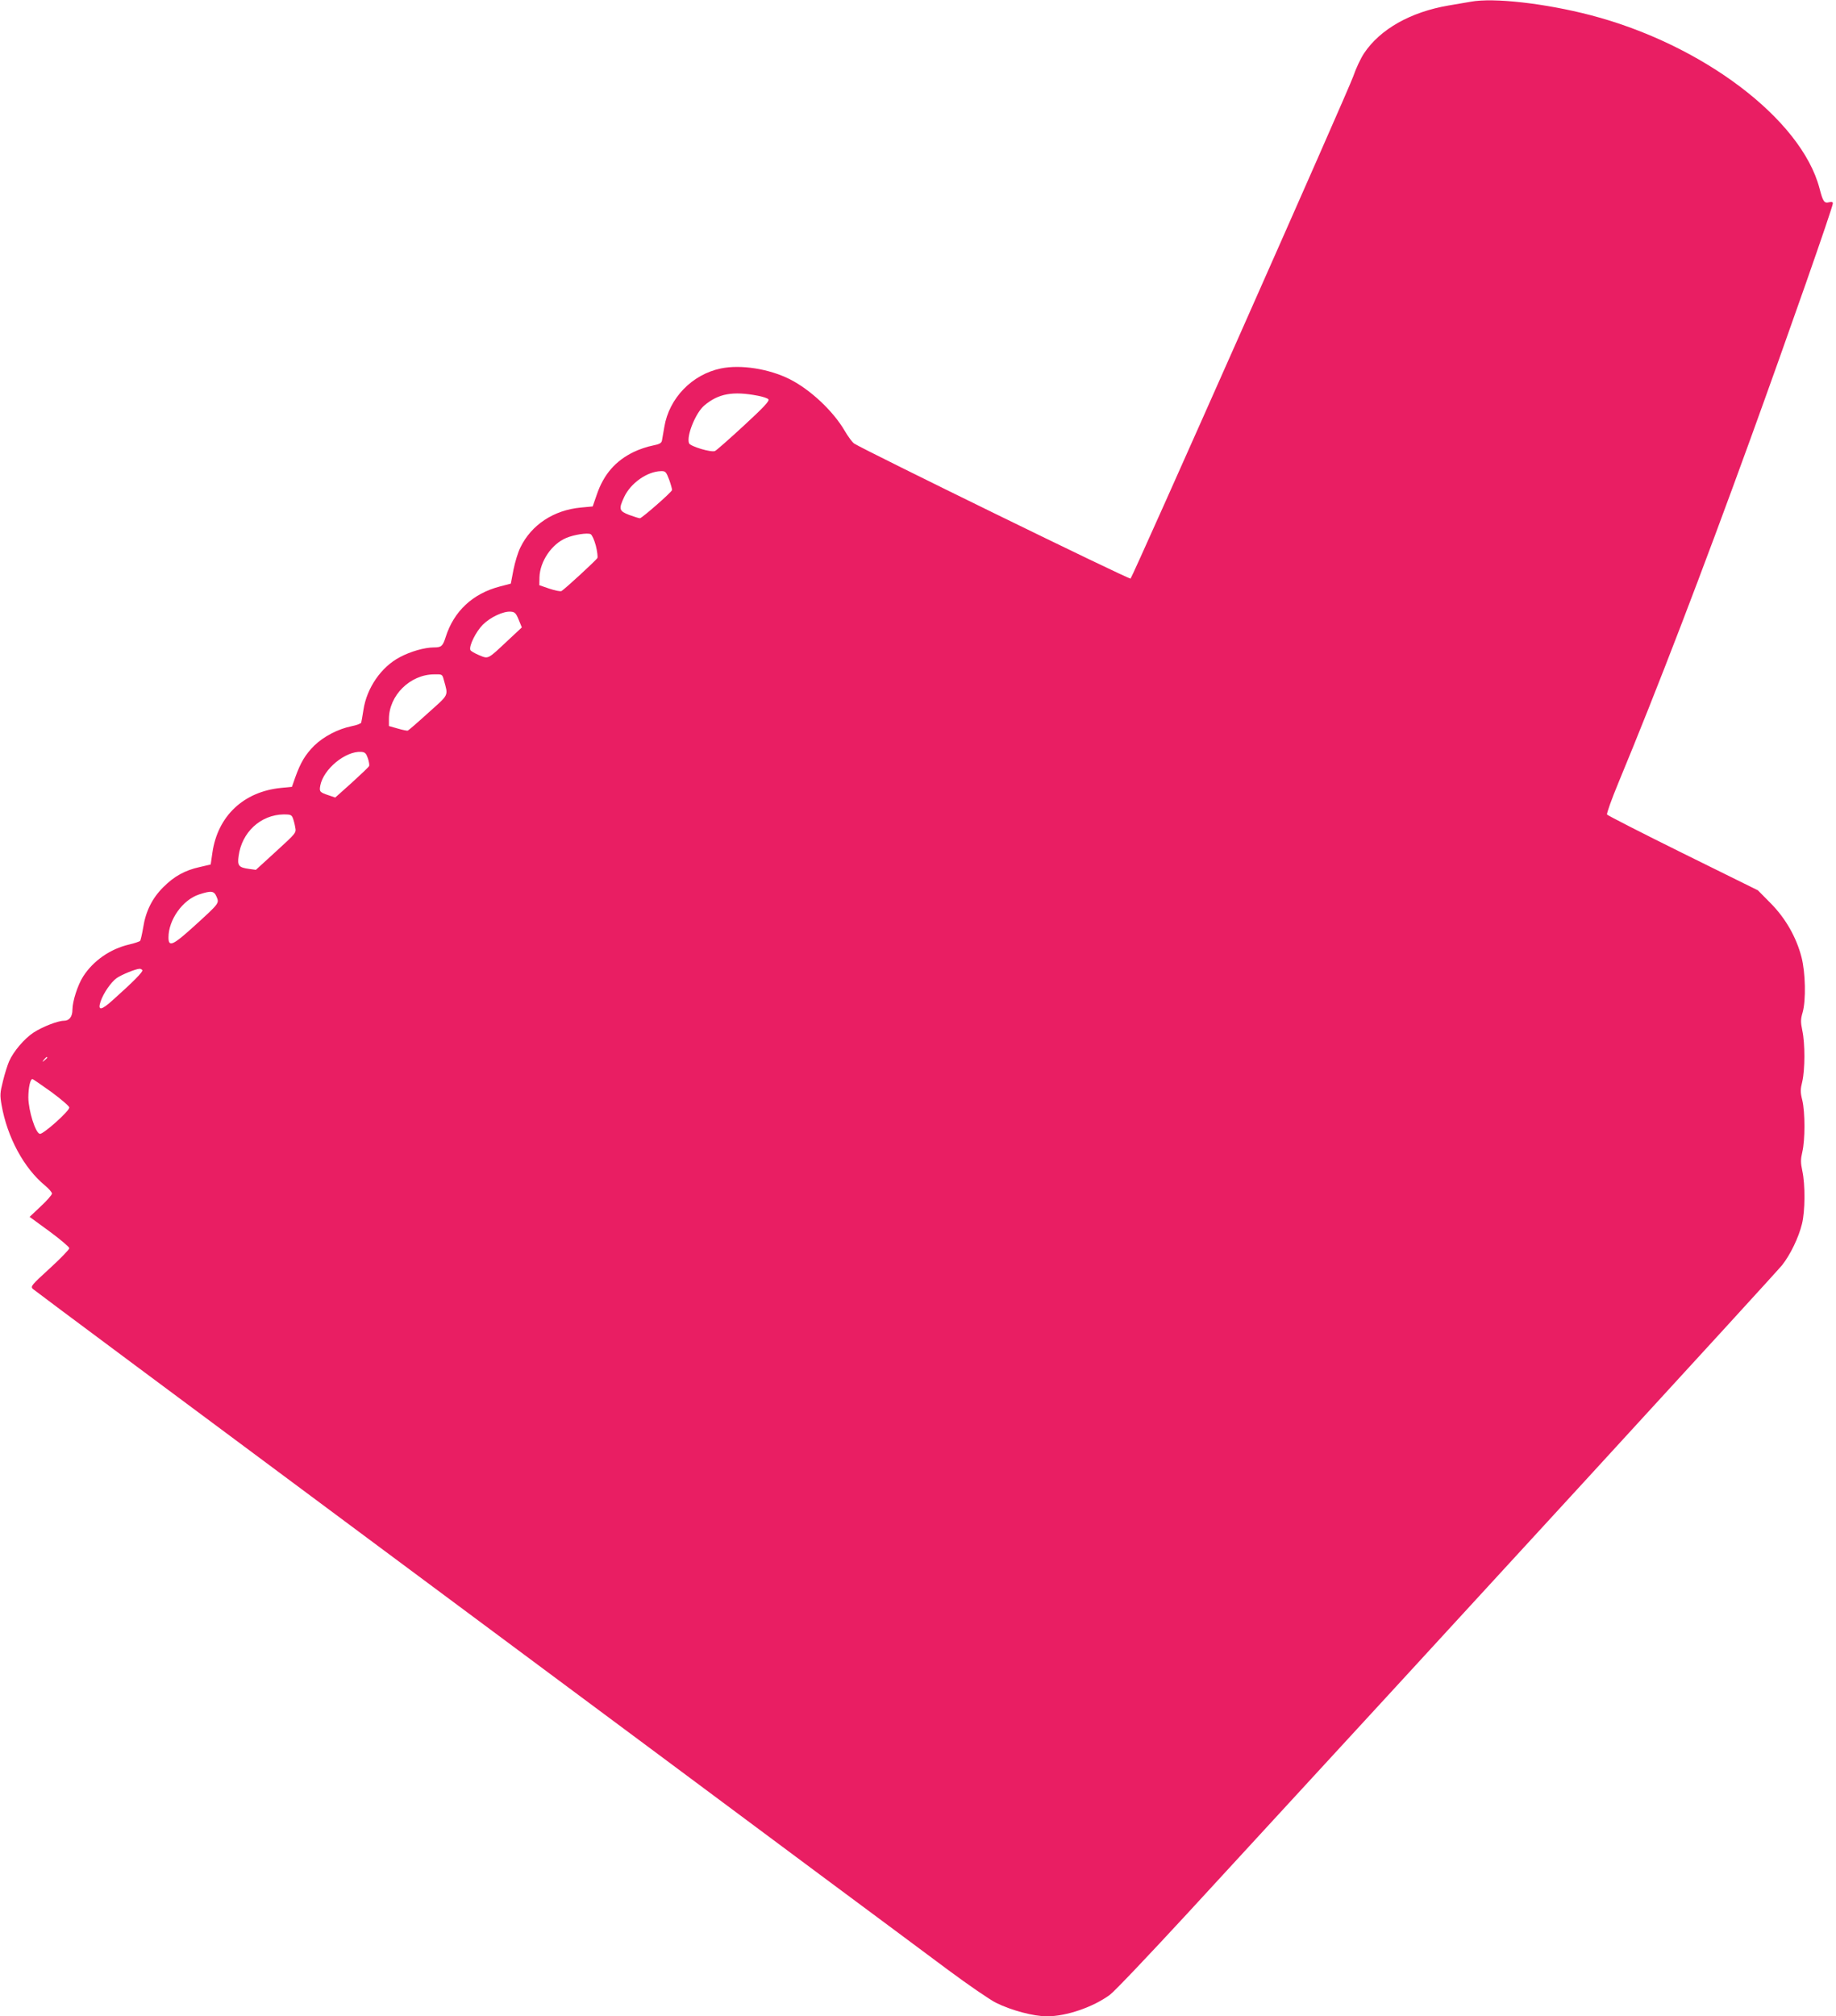 <?xml version="1.0" standalone="no"?>
<!DOCTYPE svg PUBLIC "-//W3C//DTD SVG 20010904//EN"
 "http://www.w3.org/TR/2001/REC-SVG-20010904/DTD/svg10.dtd">
<svg version="1.0" xmlns="http://www.w3.org/2000/svg"
 width="1166pt" height="1280pt" viewBox="0 0 1166 1280"
 preserveAspectRatio="xMidYMid meet">
<g transform="translate(0,1280) scale(0.1,-0.1)"
fill="#e91e63" stroke="none">
<path d="M9340 12789 c-25 -4 -88 -15 -141 -24 -240 -41 -434 -150 -536 -303
-21 -31 -52 -97 -69 -147 -29 -86 -1398 -3171 -1414 -3188 -7 -8 -1692 816
-1755 857 -12 8 -39 44 -61 82 -73 125 -218 261 -349 327 -132 66 -311 94
-437 68 -183 -38 -329 -189 -359 -371 -6 -36 -13 -75 -15 -86 -3 -17 -15 -24
-61 -33 -32 -6 -85 -24 -118 -40 -116 -56 -191 -142 -235 -271 l-26 -75 -75
-7 c-172 -16 -314 -109 -384 -253 -15 -29 -34 -92 -44 -141 l-17 -89 -69 -18
c-173 -45 -293 -157 -345 -322 -18 -57 -27 -65 -74 -65 -60 0 -150 -26 -217
-62 -118 -62 -210 -195 -231 -335 -6 -38 -12 -73 -14 -80 -1 -6 -29 -17 -61
-23 -87 -18 -177 -65 -237 -123 -57 -57 -87 -107 -121 -202 l-21 -60 -71 -7
c-236 -24 -400 -178 -434 -410 l-11 -76 -69 -16 c-95 -21 -163 -59 -231 -127
-71 -70 -113 -154 -129 -259 -7 -41 -16 -79 -19 -83 -4 -4 -35 -15 -70 -23
-120 -28 -228 -103 -292 -203 -35 -55 -68 -158 -68 -211 0 -44 -20 -70 -54
-70 -39 0 -138 -39 -193 -75 -59 -39 -127 -119 -155 -182 -10 -23 -28 -79 -39
-125 -19 -75 -20 -90 -9 -153 36 -205 142 -401 276 -511 24 -20 44 -43 44 -51
0 -8 -32 -45 -71 -81 l-71 -67 126 -92 c69 -51 126 -99 126 -107 0 -8 -56 -66
-124 -128 -116 -106 -123 -114 -108 -130 9 -9 1003 -748 2207 -1643 1205 -895
2457 -1826 2783 -2069 327 -242 698 -519 825 -613 128 -95 264 -188 302 -207
99 -49 239 -86 324 -86 124 0 292 58 399 136 29 21 249 253 490 514 1740 1889
3745 4074 3780 4119 52 66 105 175 126 262 20 80 21 250 2 336 -11 53 -11 72
0 120 18 75 18 252 0 328 -13 52 -13 68 0 120 17 75 18 240 0 323 -11 54 -11
71 2 115 22 78 18 253 -7 350 -33 128 -102 248 -196 343 l-81 82 -476 235
c-261 129 -478 240 -482 246 -4 6 29 98 73 204 246 593 528 1328 838 2182 239
659 523 1470 523 1494 0 9 -8 11 -24 7 -31 -8 -39 4 -61 89 -116 439 -744 914
-1455 1099 -289 75 -616 112 -760 85z m-4528 -2501 c32 -6 63 -16 68 -23 8
-10 -29 -50 -156 -167 -91 -84 -174 -157 -183 -161 -23 -11 -157 29 -165 49
-18 46 42 194 97 240 90 76 182 92 339 62z m-562 -534 c11 -31 19 -61 18 -65
-5 -16 -192 -179 -204 -179 -7 0 -37 10 -68 21 -65 25 -68 37 -32 114 41 88
146 162 233 164 29 1 33 -3 53 -55z m-466 -418 c9 -36 13 -71 10 -78 -6 -13
-206 -197 -228 -210 -7 -4 -41 3 -77 15 l-64 22 1 50 c3 101 77 211 170 250
50 21 135 34 155 24 9 -5 23 -36 33 -73z m-490 -470 l20 -49 -90 -84 c-129
-121 -121 -117 -182 -92 -28 12 -53 26 -55 33 -10 25 36 117 79 160 48 48 131
87 178 83 25 -2 33 -9 50 -51z m-475 -384 c28 -102 35 -87 -99 -207 -67 -61
-125 -111 -130 -113 -4 -2 -33 4 -64 13 l-56 16 0 44 c0 150 134 283 287 284
52 1 52 1 62 -37z m-483 -495 c7 -21 11 -43 8 -50 -3 -7 -53 -54 -110 -106
l-105 -94 -38 13 c-61 20 -64 24 -57 63 20 105 160 220 260 214 24 -2 31 -9
42 -40z m-476 -381 c5 -13 12 -39 15 -59 7 -34 5 -36 -122 -152 l-128 -117
-44 6 c-65 9 -74 21 -66 80 20 153 140 264 288 266 41 0 49 -3 57 -24z m-485
-498 c18 -42 19 -41 -137 -183 -141 -128 -168 -140 -168 -76 0 112 90 239 195
273 77 25 94 23 110 -14z m-471 -467 c6 -9 -58 -74 -188 -190 -74 -67 -97 -69
-77 -8 18 52 65 121 102 148 32 22 120 58 146 59 6 0 14 -4 17 -9z m-604 -555
c0 -2 -8 -10 -17 -17 -16 -13 -17 -12 -4 4 13 16 21 21 21 13z m26 -218 c62
-46 114 -90 114 -99 0 -23 -166 -171 -187 -167 -28 5 -72 147 -73 230 0 63 12
118 26 118 3 0 57 -37 120 -82z"/>
</g>
</svg>
